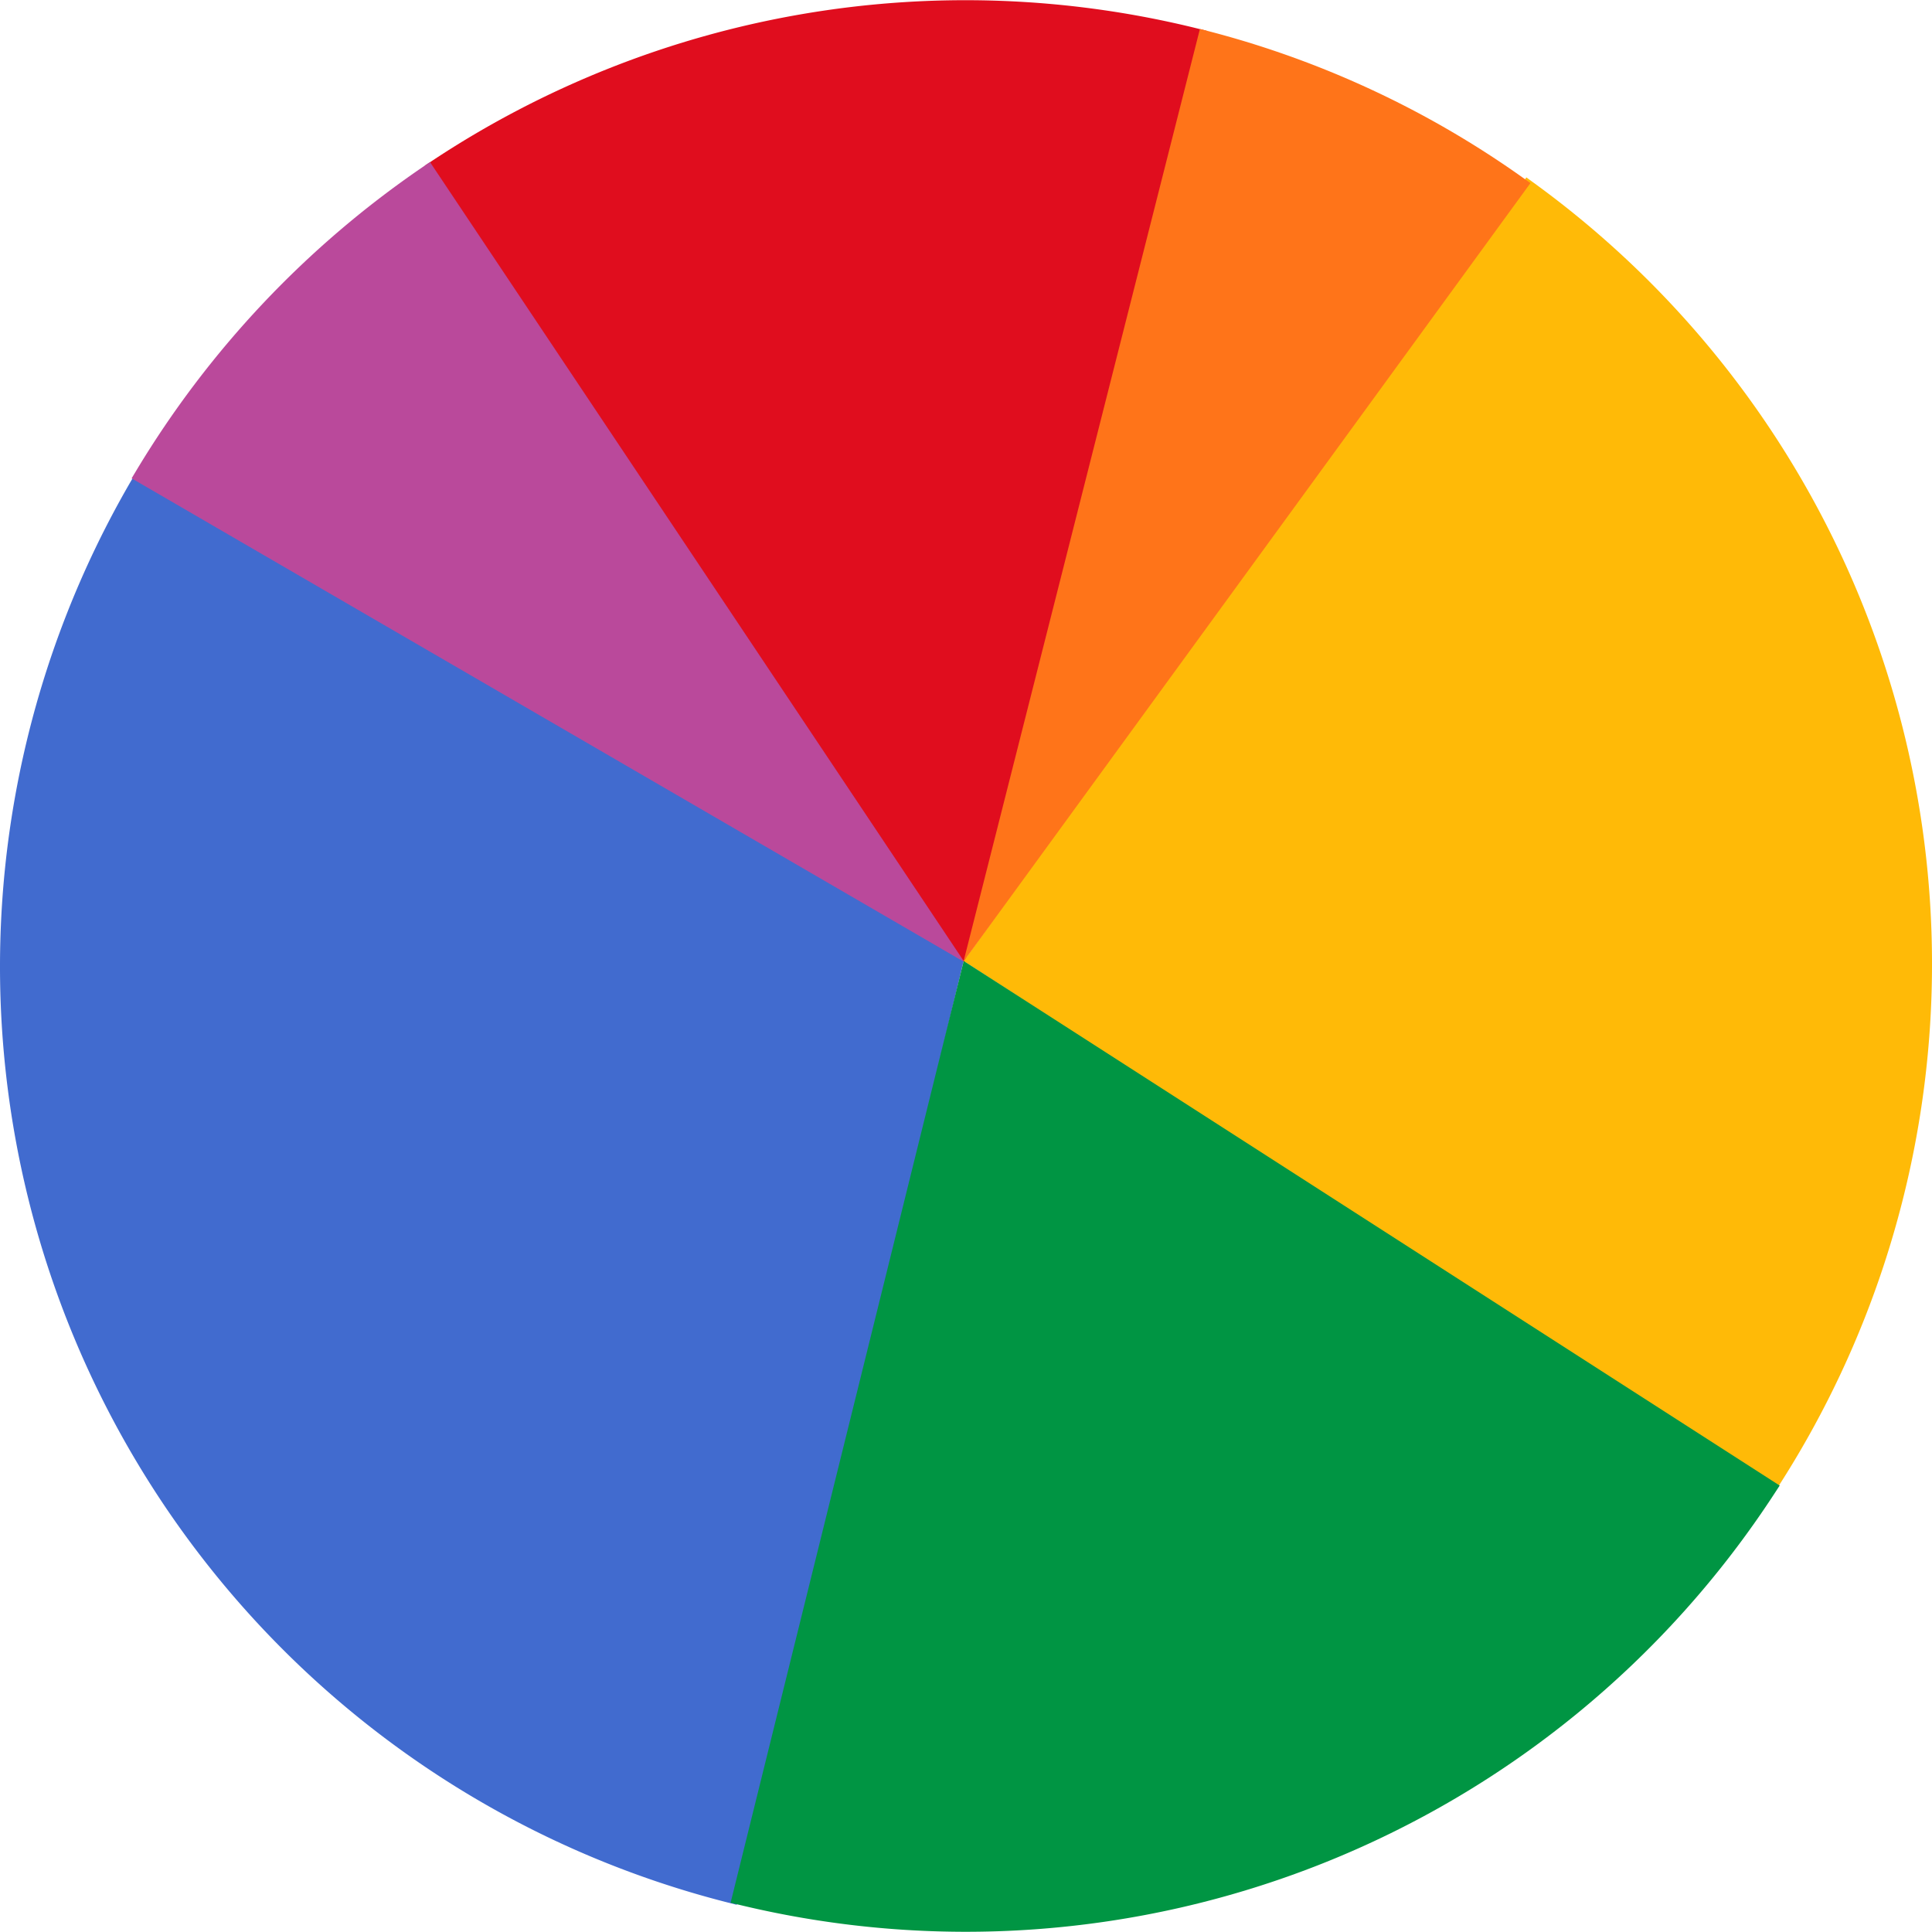 <svg id="Layer_1" data-name="Layer 1" xmlns="http://www.w3.org/2000/svg" width="100" height="100" viewBox="0 0 100 100">
  <defs>
    <style>
      .cls-1 {
        fill: #e00d1e;
      }

      .cls-2 {
        fill: #416bcf;
      }

      .cls-3 {
        fill: #ba499b;
      }

      .cls-4 {
        fill: #ffba07;
      }

      .cls-5 {
        fill: #009543;
      }

      .cls-6 {
        fill: #ff7419;
      }
    </style>
  </defs>
  <title>piechart</title>
  <g>
    <path class="cls-1" d="M61.943,1.466A49.983,49.983,0,0,0,22.4,8.301l-.415.275L49.933,49.898,62.426,1.585Z"/>
    <path class="cls-2" d="M7.007,24.508l-.25.431A49.98,49.98,0,0,0,37.65,98.469l.483.123L49.876,49.745Z"/>
    <path class="cls-3" d="M22.256,8.388l-.412.281A50.55,50.55,0,0,0,7.069,24.332l-.257.427L49.917,49.796Z"/>
    <path class="cls-4" d="M79.407,9.477l-.403-.294L49.88,49.745,91.968,77.062l.267-.42A49.954,49.954,0,0,0,79.407,9.477Z"/>
    <path class="cls-5" d="M49.88,49.741,37.816,98.486l.485.116A49.957,49.957,0,0,0,91.843,77.31l.273-.418Z"/>
    <path class="cls-6" d="M78.81,9.188A49.612,49.612,0,0,0,62.59,1.623l-.482-.126L49.871,49.771,79.216,9.476Z"/>
  </g>
</svg>
